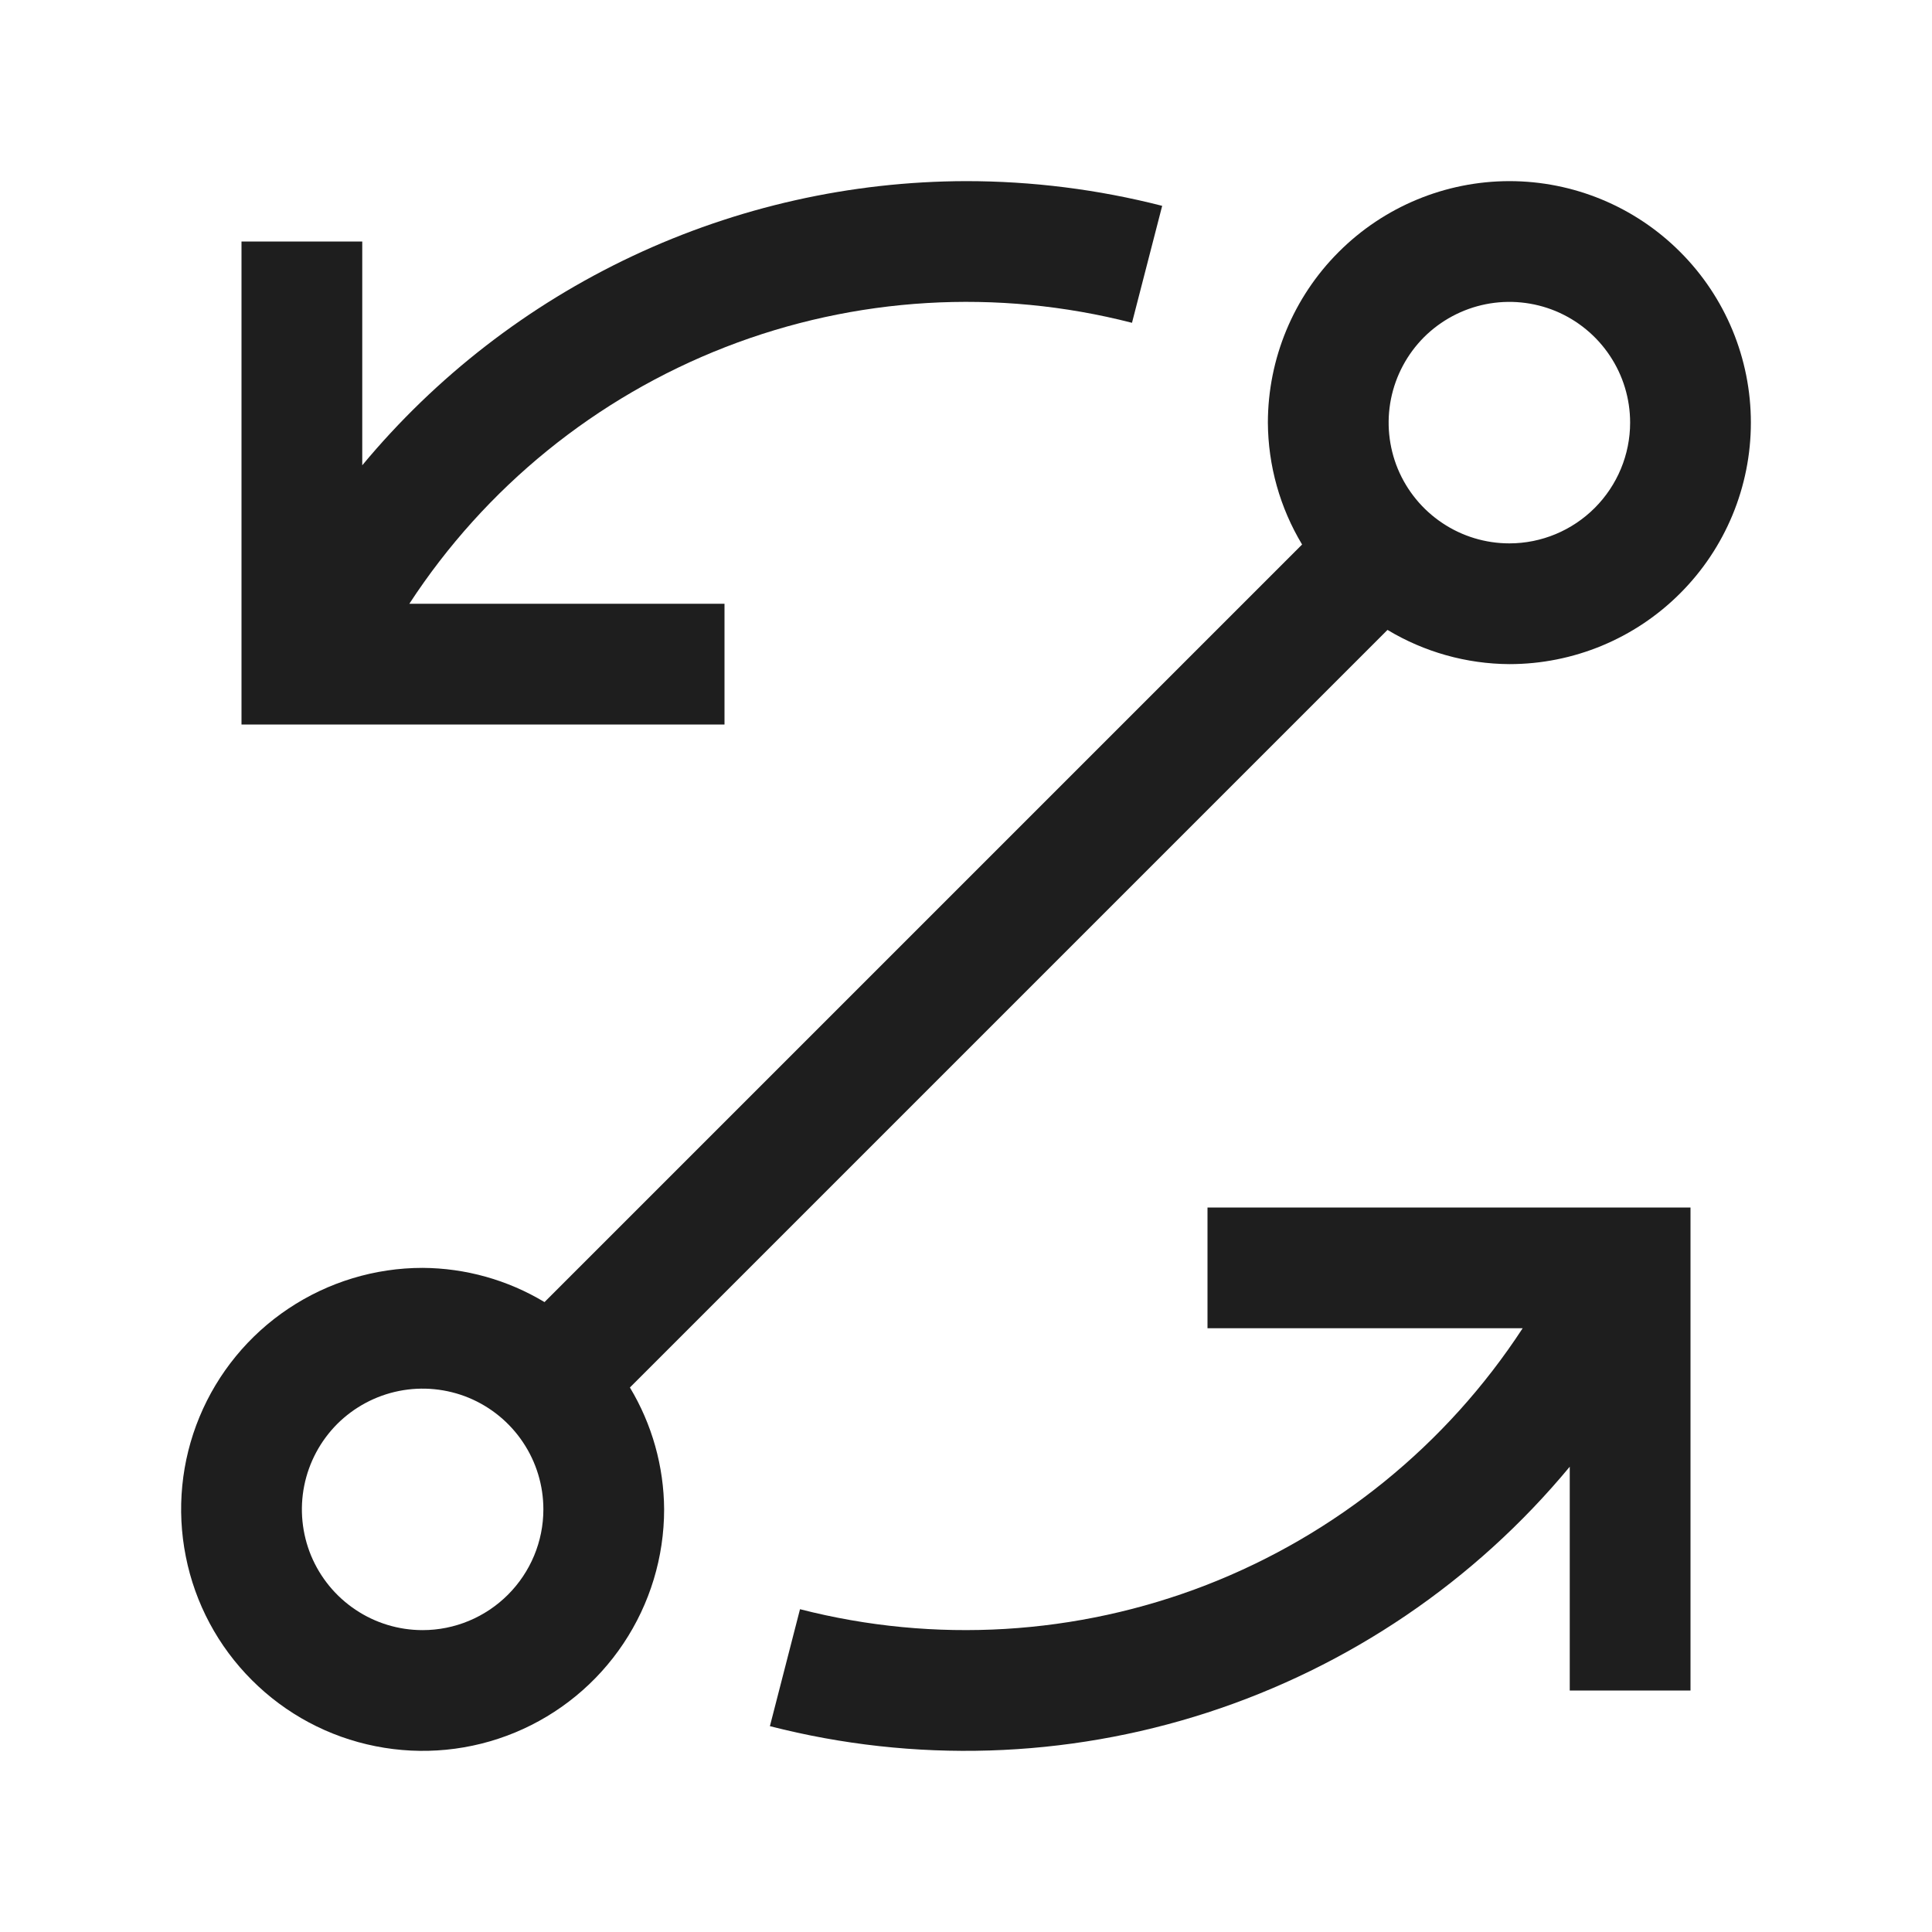 <svg width="24" height="24" viewBox="0 0 24 24" fill="none" xmlns="http://www.w3.org/2000/svg">
<path d="M15 15V16.5H18.915C17.971 17.947 16.598 19.062 14.987 19.689C13.377 20.314 11.611 20.42 9.938 19.99L9.564 21.443C11.355 21.903 13.24 21.845 15 21.274C16.759 20.703 18.32 19.644 19.5 18.22V21H21V15H15Z" fill="#1E1E1E"/>
<path d="M18.75 2.25C17.955 2.251 17.192 2.567 16.63 3.13C16.067 3.692 15.751 4.455 15.75 5.25C15.753 5.784 15.9 6.307 16.175 6.764L6.764 16.175C6.307 15.9 5.784 15.753 5.25 15.75C4.657 15.75 4.077 15.926 3.583 16.256C3.09 16.585 2.705 17.054 2.478 17.602C2.251 18.15 2.192 18.753 2.308 19.335C2.423 19.917 2.709 20.452 3.129 20.871C3.548 21.291 4.083 21.577 4.665 21.692C5.247 21.808 5.85 21.749 6.398 21.522C6.946 21.295 7.415 20.91 7.744 20.417C8.074 19.923 8.25 19.343 8.25 18.75C8.247 18.216 8.1 17.693 7.825 17.236L17.236 7.825C17.693 8.1 18.216 8.247 18.75 8.25C19.546 8.25 20.309 7.934 20.871 7.371C21.434 6.809 21.75 6.046 21.75 5.25C21.75 4.454 21.434 3.691 20.871 3.129C20.309 2.566 19.546 2.25 18.75 2.25ZM5.25 20.25C4.953 20.25 4.663 20.162 4.417 19.997C4.17 19.832 3.978 19.598 3.864 19.324C3.751 19.05 3.721 18.748 3.779 18.457C3.837 18.166 3.98 17.899 4.189 17.689C4.399 17.48 4.666 17.337 4.957 17.279C5.248 17.221 5.55 17.251 5.824 17.364C6.098 17.478 6.332 17.67 6.497 17.917C6.662 18.163 6.75 18.453 6.75 18.75C6.75 19.148 6.591 19.529 6.31 19.81C6.029 20.091 5.648 20.25 5.25 20.25ZM18.75 6.75C18.453 6.75 18.163 6.662 17.917 6.497C17.67 6.332 17.478 6.098 17.364 5.824C17.251 5.55 17.221 5.248 17.279 4.957C17.337 4.666 17.48 4.399 17.689 4.189C17.899 3.98 18.166 3.837 18.457 3.779C18.748 3.721 19.05 3.751 19.324 3.864C19.598 3.978 19.832 4.17 19.997 4.417C20.162 4.663 20.25 4.953 20.25 5.25C20.25 5.648 20.091 6.029 19.81 6.31C19.529 6.591 19.148 6.75 18.75 6.75Z" fill="#1E1E1E"/>
<path d="M12 2.25C10.568 2.253 9.153 2.571 7.857 3.181C6.561 3.791 5.415 4.678 4.5 5.78V3H3V9H9V7.5H5.085C6.029 6.053 7.402 4.938 9.013 4.311C10.623 3.685 12.389 3.58 14.062 4.01L14.437 2.557C13.64 2.353 12.822 2.25 12 2.25Z" fill="#1E1E1E"/>
</svg>
